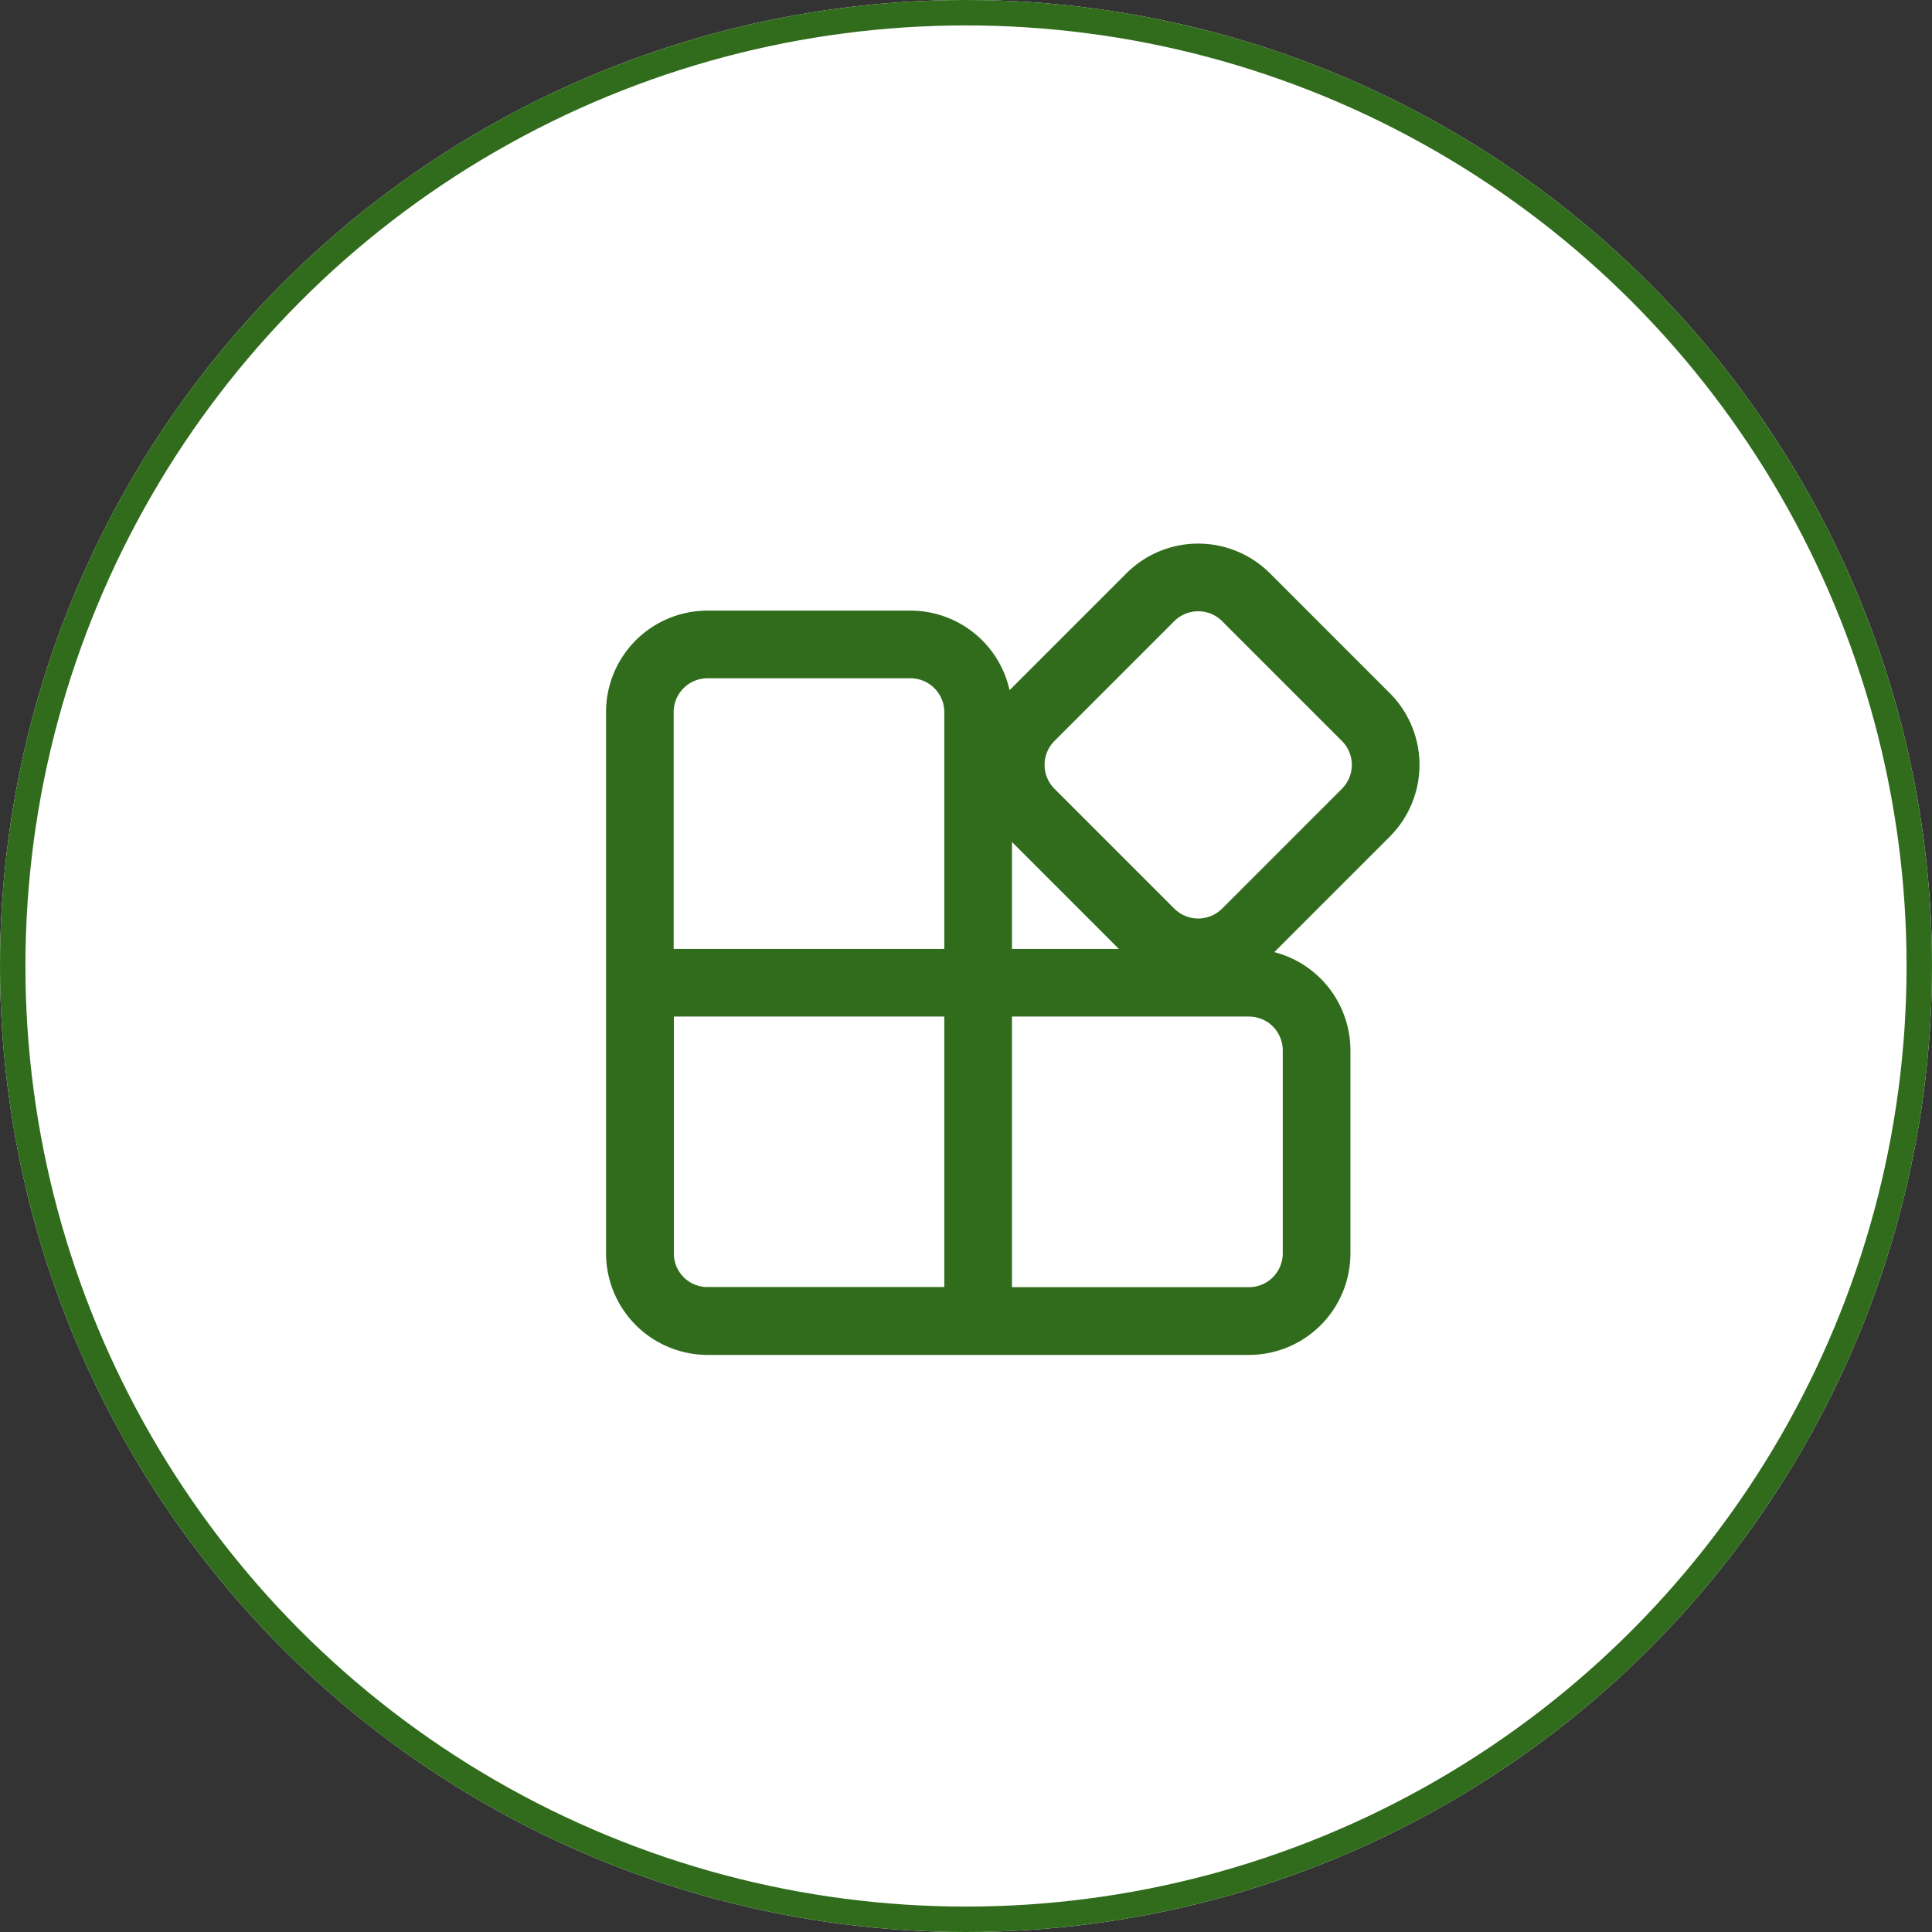 <svg height="152" viewBox="0 0 152 152" width="152" xmlns="http://www.w3.org/2000/svg"><rect x="0" y="0" width="152" height="152" fill="#333333" stroke="none"/><g transform="translate(-604 -345)"><g fill="#fff" stroke="#306c1c" stroke-width="2"><circle cx="680" cy="421" r="76" stroke="none"/><circle cx="680" cy="421" fill="none" r="75"/></g><path d="m54.234 4.348a7.985 7.985 0 0 0 -11.292 0l-9.194 9.194a7.987 7.987 0 0 0 -7.8-6.259h-15.966a7.984 7.984 0 0 0 -7.982 7.984v42.573a8 8 0 0 0 8 8h42.58a7.985 7.985 0 0 0 7.984-7.984v-15.974a7.988 7.988 0 0 0 -5.989-7.733l9.084-9.084a7.984 7.984 0 0 0 0-11.292zm-11.885 29.552h-8.414v-8.417zm4.357-25.788a2.662 2.662 0 0 1 3.764 0l9.425 9.425a2.661 2.661 0 0 1 0 3.764l-9.425 9.425a2.662 2.662 0 0 1 -3.764 0l-9.425-9.426a2.662 2.662 0 0 1 0-3.764zm-18.094 7.155v18.633h-21.292v-18.633a2.661 2.661 0 0 1 2.661-2.661h15.969a2.661 2.661 0 0 1 2.662 2.661zm-21.277 42.583v-18.63h21.277v21.28h-18.63a2.639 2.639 0 0 1 -2.647-2.65zm26.6-18.63h18.645a2.662 2.662 0 0 1 2.661 2.661v15.969a2.662 2.662 0 0 1 -2.661 2.661h-18.645z" fill="#306c1c" transform="translate(649.68 385.758)"/></g></svg>